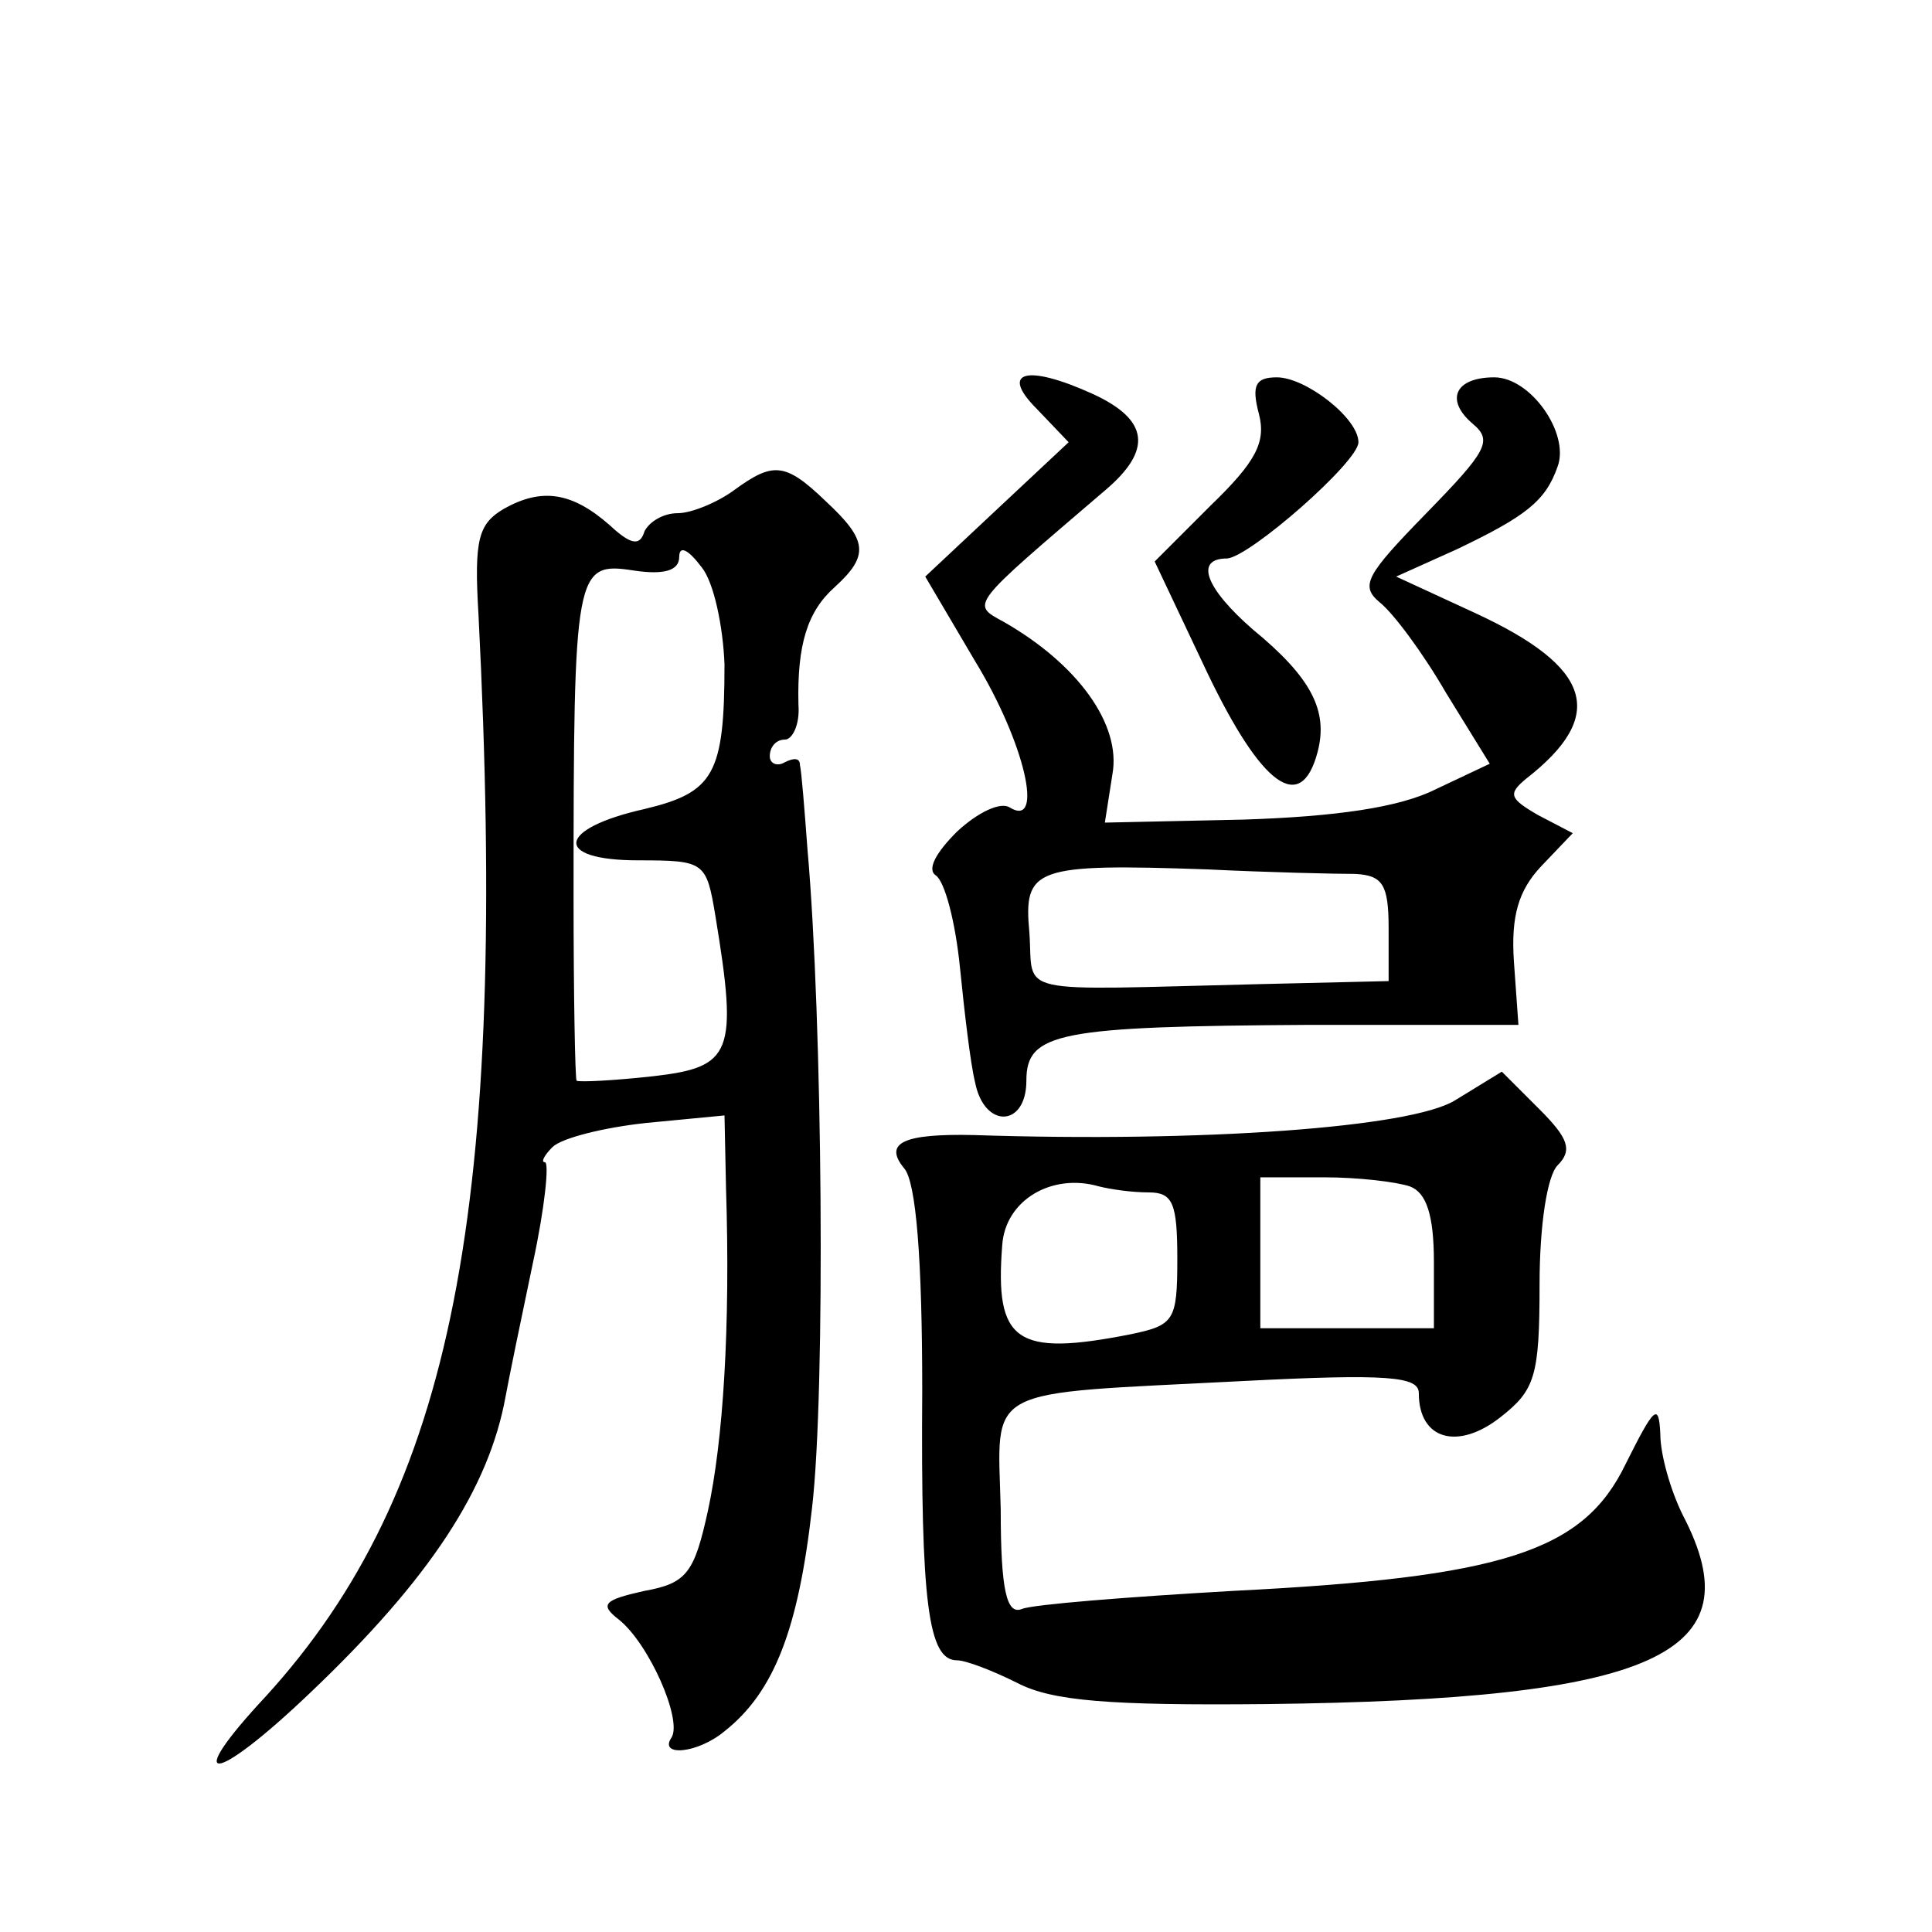 <?xml version="1.0" standalone="no"?>
<!DOCTYPE svg PUBLIC "-//W3C//DTD SVG 20010904//EN"
 "http://www.w3.org/TR/2001/REC-SVG-20010904/DTD/svg10.dtd">
<svg version="1.0" xmlns="http://www.w3.org/2000/svg"
 width="128pt" height="128pt" viewBox="0 0 128 128"
 preserveAspectRatio="xMidYMid meet">
<g transform="translate(0,128) scale(0.1,-0.1)"
fill="#0" stroke="none">
<path d="M687 1009 l21 -22 -47 -44 -48 -45 33 -56 c33 -54 46 -111 23 -97 -6 4
-21 -3 -35 -16 -14 -14 -20 -25 -14 -29 6 -4 13 -31 16 -61 3 -30 7 -64 10 -76
6 -31 34 -30 34 1 0 32 21 36 188 37 l138 0 -3 42 c-2 30 3 47 18 63 l21 22 -23
12 c-19 11 -20 14 -8 24 54 42 44 74 -34 110 l-52 24 40 18 c46 22 59 32 67 55
8 22 -18 59 -42 59 -26 0 -33 -15 -14 -31 13 -11 9 -18 -31 -59 -40 -41 -44 -48
-31 -59 9 -7 29 -34 44 -60 l29 -47 -36 -17 c-24 -12 -66 -18 -127 -20 l-92 -2
5 32 c6 33 -23 73 -72 101 -22 12 -23 10 67 87 32 27 29 47 -8 64 -44 20 -62 15
-37 -10z m211 -308 c18 -1 22 -7 22 -36 l0 -35 -85 -2 c-167 -4 -150 -8 -153 34
-4 43 3 46 118 42 41 -2 85 -3 98 -3z M834 1006 c5 -19 -2 -32 -32 -61 l-37 -37
35 -74 c36 -75 62 -94 73 -52 7 27 -4 49 -43 81 -31 27 -39 47 -17 47 15 1 87 64
87 77 0 16 -35 43 -54 43 -14 0 -17 -5 -12 -24z M486 955 c-11 -8 -28 -15 -37 -15
-10 0 -19 -6 -22 -12 -3 -10 -9 -9 -23 4 -25 22 -45 25 -70 11 -17 -10 -20 -20
-17 -70 20 -394 -17 -581 -141 -717 -56 -60 -35 -59 29 2 80 76 119 136 130 197
2 11 10 50 18 88 8 37 11 67 8 67 -3 0 0 5 5 10 6 6 34 13 62 16 l52 5 1 -48 c3
-93 -2 -168 -12 -214 -9 -41 -14 -48 -42 -53 -27 -6 -30 -9 -17 -19 20 -16 42 -66
35 -78 -9 -13 17 -11 35 4 33 26 49 68 58 148 9 77 7 323 -3 436 -2 27 -4 52 -5
56 0 5 -4 5 -10 2 -5 -3 -10 -1 -10 4 0 6 4 11 10 11 5 0 10 10 9 23 -1 40 6 62
24 78 23 21 22 31 -6 57 -27 26 -35 26 -61 7z m-6 -115 c0 -73 -7 -85 -53 -96 -58
-13 -61 -34 -4 -34 44 0 45 -1 51 -37 15 -91 11 -100 -41 -106 -27 -3 -49 -4 -51
-3 -1 2 -2 57 -2 122 0 217 1 222 40 216 20 -3 30 0 30 9 0 8 6 5 15 -7 8 -10 14
-39 15 -64z M964 551 c-29 -18 -167 -28 -319 -23 -46 1 -60 -5 -46 -22 8 -9 12
-61 12 -147 -1 -141 4 -179 23 -179 6 0 24 -7 40 -15 23 -12 61 -15 165 -14 258
3 324 33 276 125 -8 16 -15 40 -15 54 -1 21 -4 18 -23 -20 -28 -58 -81 -75 -260
-84 -70 -4 -133 -9 -140 -12 -10 -4 -14 12 -14 66 -2 83 -14 76 160 85 97 5 117
3 117 -8 0 -31 26 -38 54 -16 23 18 26 27 26 88 0 39 5 72 12 79 10 10 7 18 -12
37 l-25 25 -31 -19z m-203 -61 c16 0 19 -7 19 -44 0 -41 -2 -44 -31 -50 -76 -15
-90 -5 -85 59 2 30 33 48 64 39 8 -2 22 -4 33 -4z m173 4 c11 -4 16 -19 16 -50
l0 -44 -57 0 -58 0 0 50 0 50 42 0 c23 0 48 -3 57 -6z"/>
</g>
</svg>
